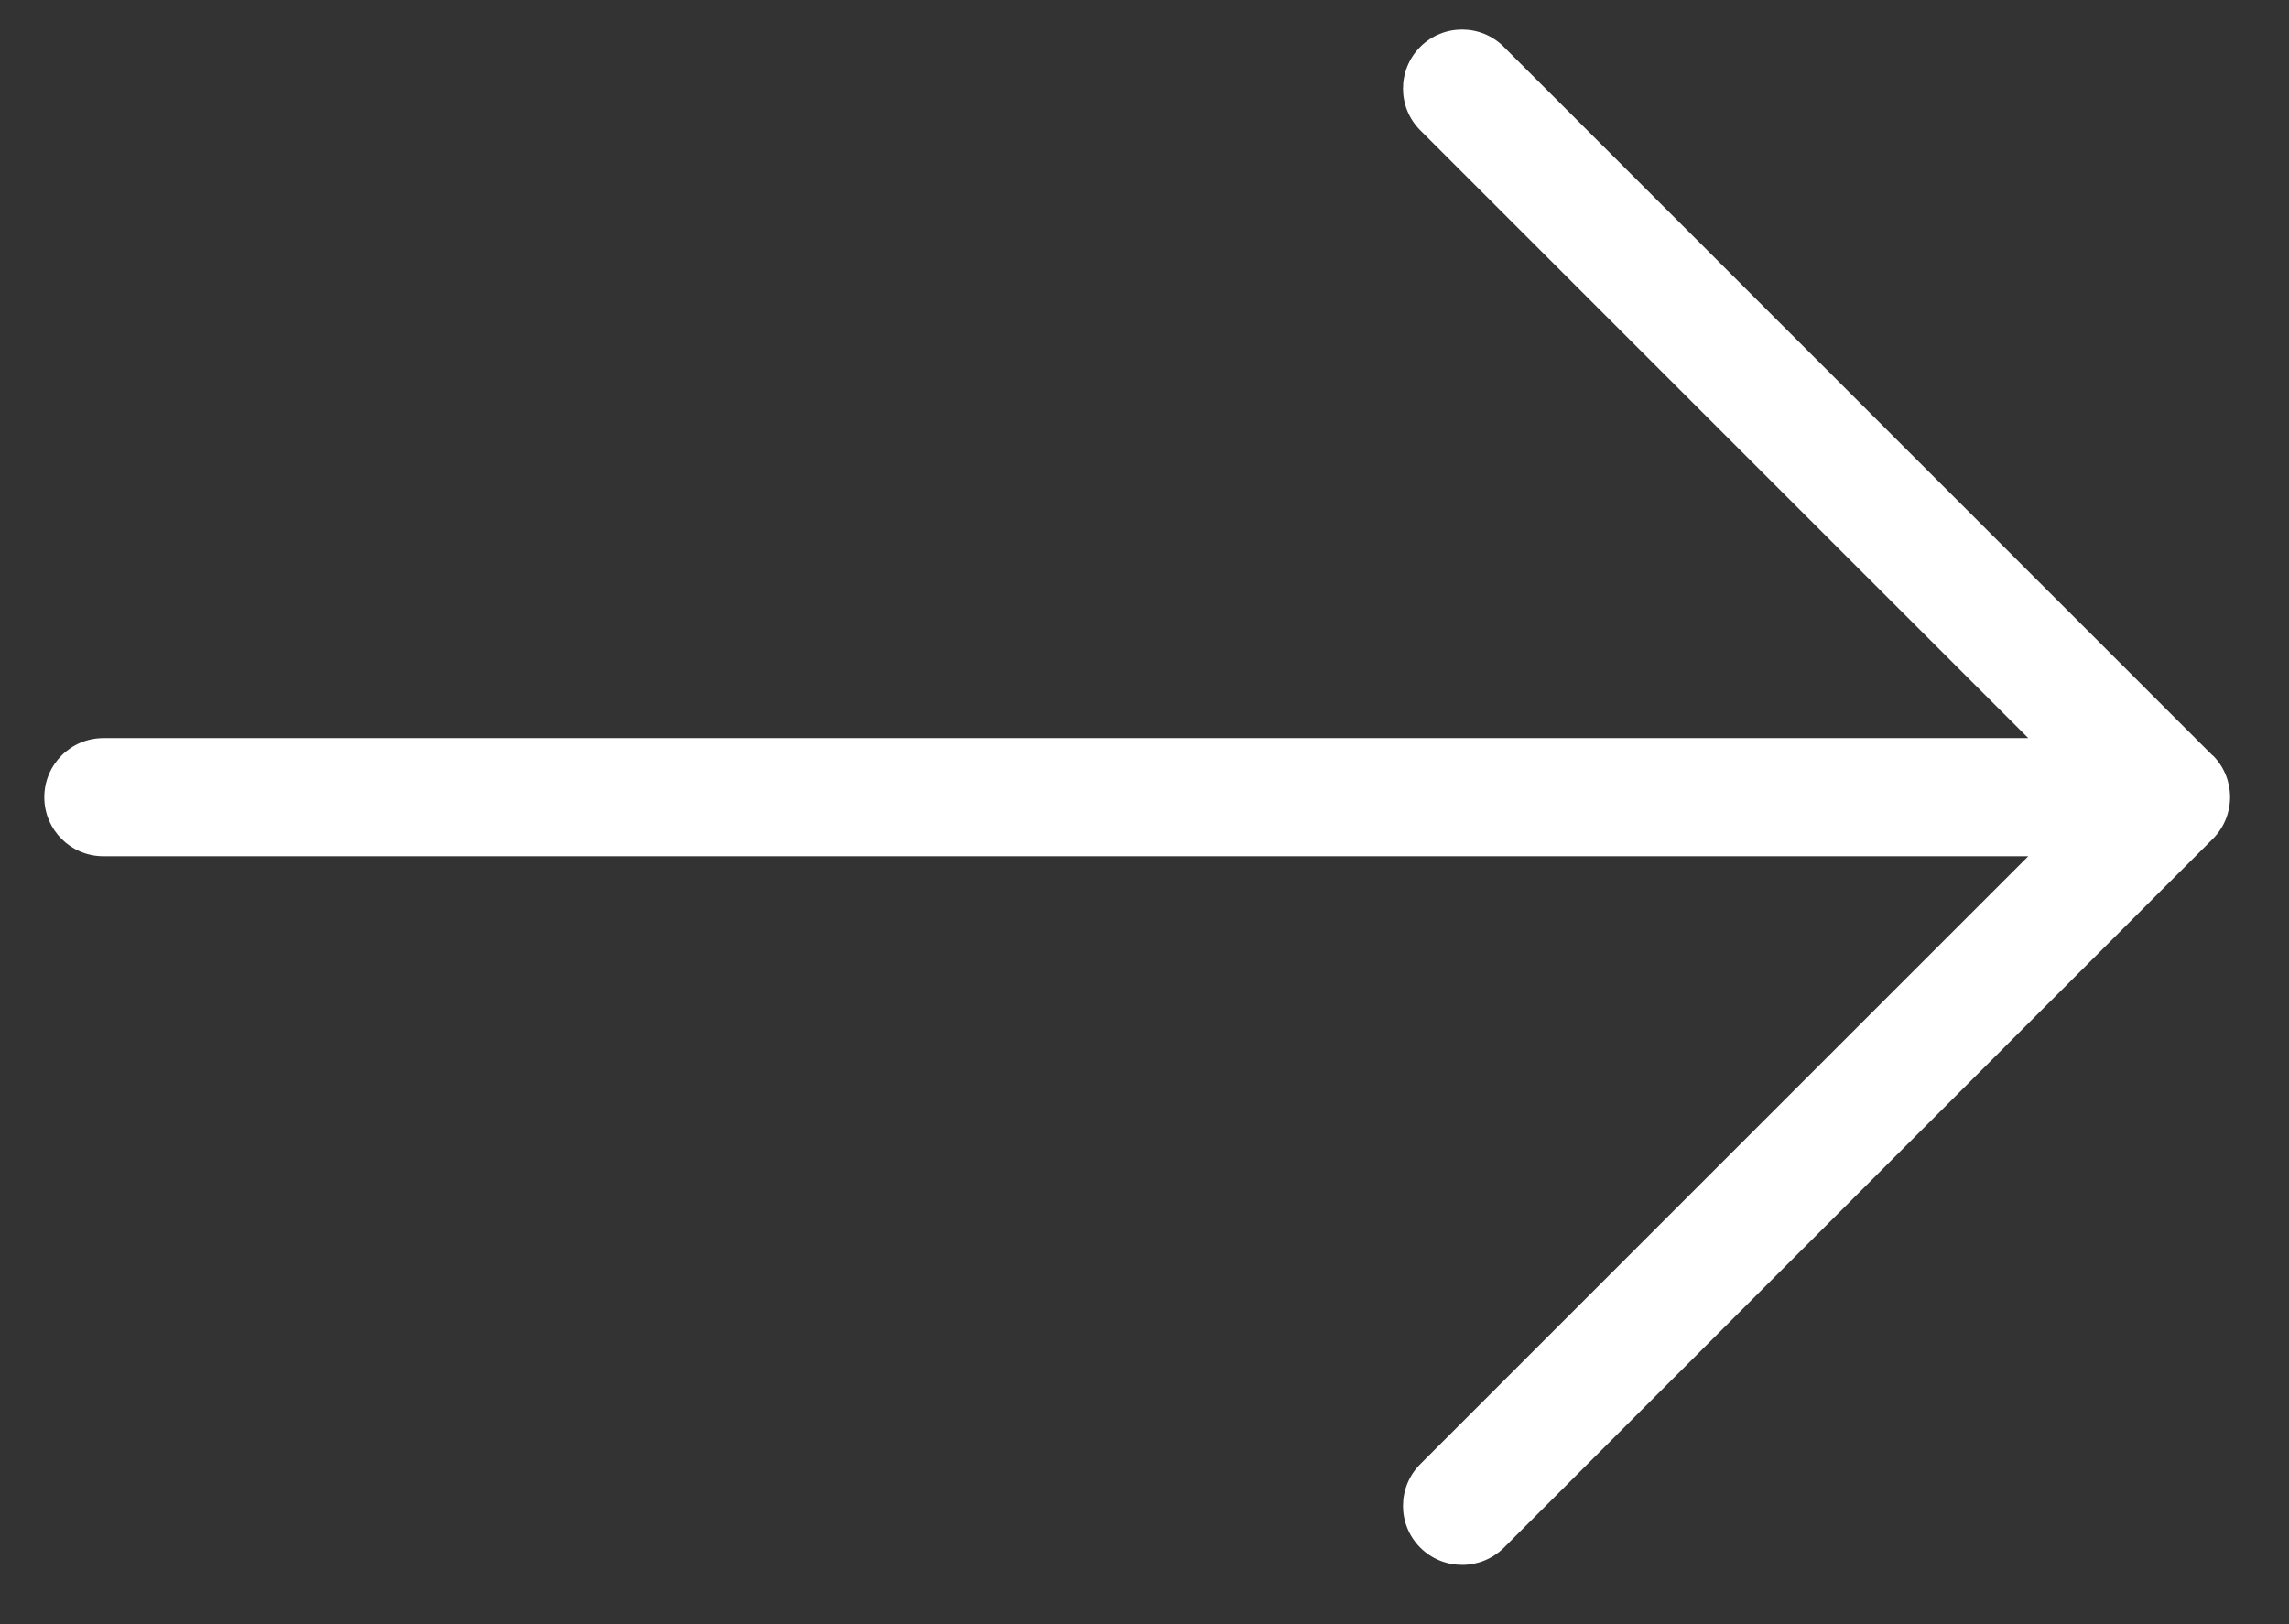 <svg width="31" height="22" viewBox="0 0 31 22" fill="none" xmlns="http://www.w3.org/2000/svg">
  <rect x="0" y="0" width="31" height="22" fill="#333333" stroke="none"/>
  <path d="M29.966 10.234L20.366 0.634C20.055 0.322 19.547 0.322 19.235 0.634C18.923 0.946 18.923 1.453 19.235 1.765L27.469 9.998H1.4C0.958 9.998 0.6 10.357 0.6 10.799C0.6 11.24 0.958 11.598 1.4 11.598H27.469L19.235 19.832C18.923 20.144 18.923 20.651 19.235 20.963C19.392 21.12 19.597 21.197 19.802 21.197C20.006 21.197 20.211 21.119 20.368 20.963L29.968 11.363C30.28 11.051 30.28 10.544 29.968 10.232L29.966 10.234Z" fill="#ffffff"/>
</svg>
